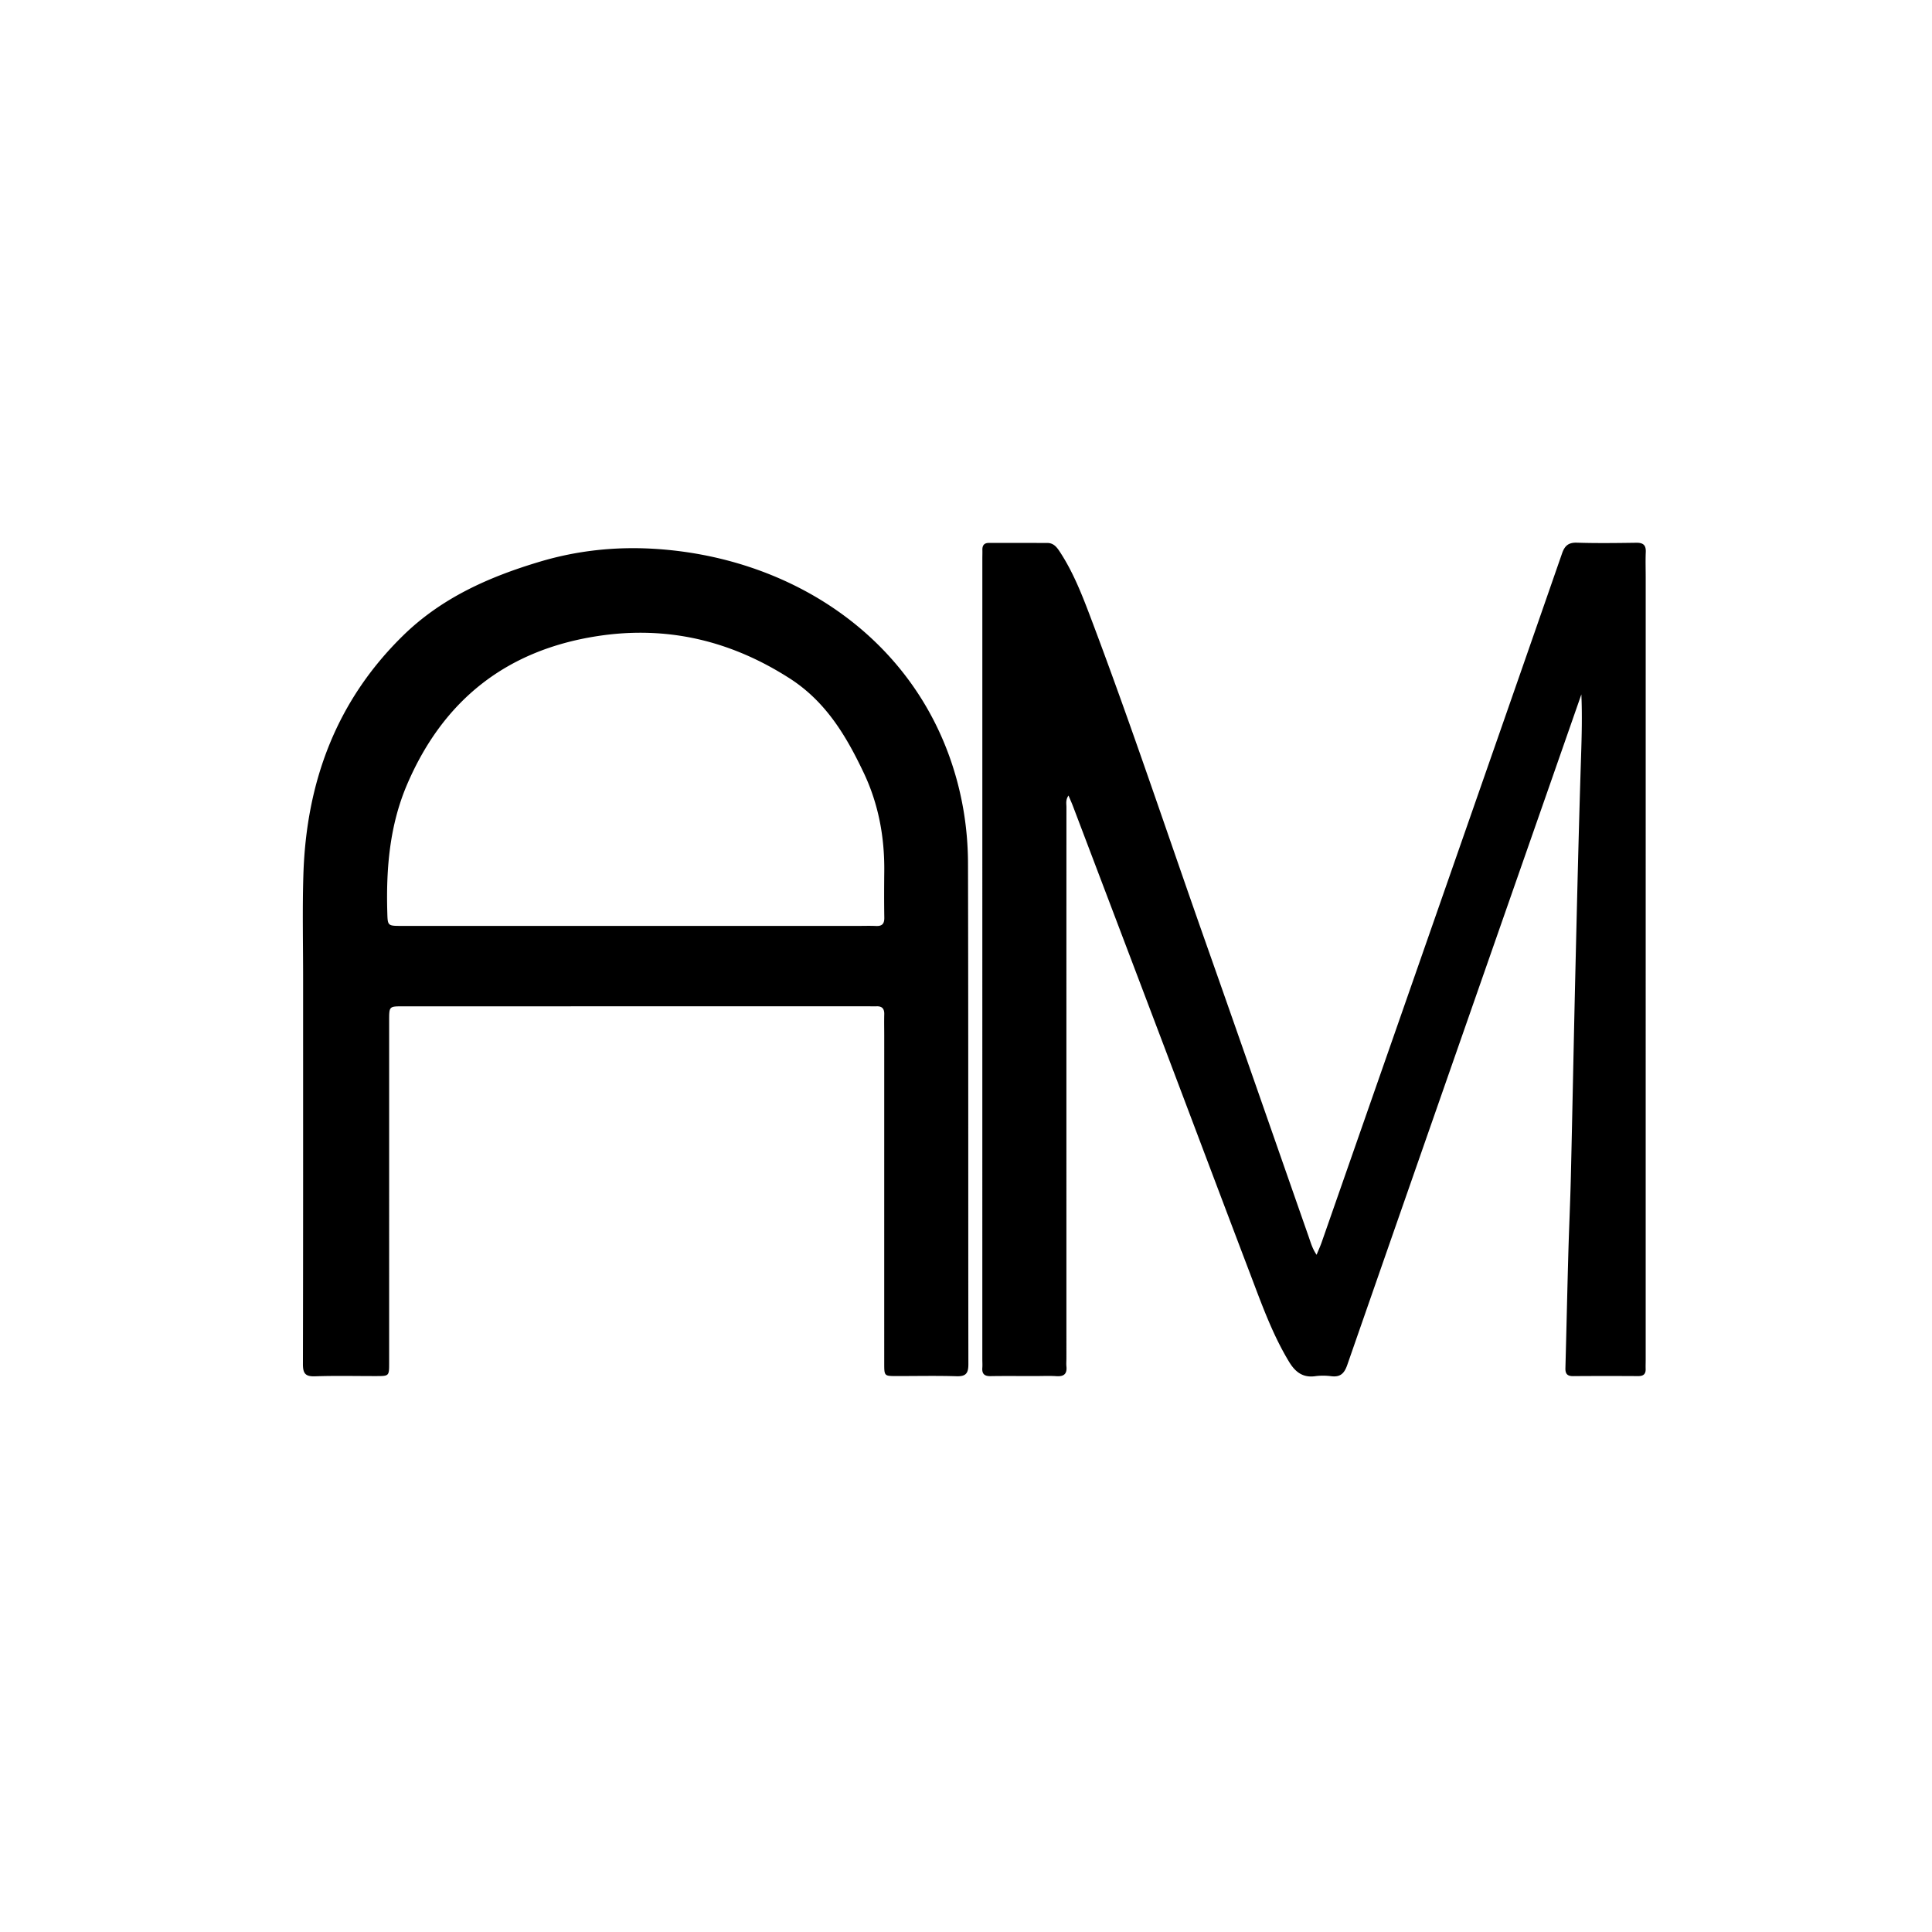 <svg xmlns="http://www.w3.org/2000/svg" xml:space="preserve" id="Layer_1" width="100%" x="0" y="0"
	version="1.1" viewBox="0 0 1024 1024">
	<path d="M547.998 729.345c-7.999-.001-15.5-.09-22.997.037-3.22.054-4.604-1.202-4.35-4.414.118-1.49.001-2.998.001-4.498.002-141.488.005-282.977.01-424.465 0-1.5.061-3 .023-4.499-.063-2.42.917-3.758 3.494-3.75 10.332.026 20.664-.007 30.996.032 3.511.014 5.242 2.63 6.873 5.151 6.56 10.138 11.05 21.294 15.302 32.495 21.925 57.767 41.34 116.426 61.893 174.682 18.28 51.819 36.303 103.729 54.459 155.592 1.037 2.96 1.845 6.037 4.122 9.358 1.033-2.533 1.972-4.573 2.71-6.683a653059.85 653059.85 0 0 0 67.032-191.95c20.141-57.698 40.304-115.388 60.355-173.118 1.398-4.023 3.35-5.823 7.868-5.68 10.488.33 20.996.187 31.493.042 3.61-.05 5.173 1.213 5.012 4.928-.194 4.491-.04 8.998-.04 13.497l-.006 414.466c0 1.667-.07 3.335-.018 5 .085 2.772-1.248 3.809-3.964 3.793-11.499-.066-22.999-.08-34.497.014-3.037.025-4.148-1.221-4.068-4.176.545-20.15.974-40.304 1.534-60.454.384-13.817 1.04-27.628 1.365-41.447.855-36.305 1.533-72.615 2.397-108.92.9-37.802 1.784-75.606 3.002-113.398.353-10.939.643-21.863.154-32.939-5.302 15.188-10.6 30.377-15.907 45.564-36.09 103.276-72.212 206.542-108.174 309.863-1.584 4.552-3.721 6.553-8.532 5.946-2.788-.352-5.702-.385-8.482-.002-6.618.91-10.612-2.327-13.817-7.62-8.95-14.785-14.676-30.983-20.771-47.007-15.158-39.845-30.156-79.75-45.256-119.617-16.162-42.672-32.364-85.328-48.56-127.987-.638-1.68-1.39-3.316-2.325-5.53-1.607 2.31-1.098 4.313-1.098 6.15-.023 97.325-.014 194.65-.01 291.976 0 1.5-.133 3.012.01 4.497.384 3.952-1.37 5.373-5.24 5.125-3.817-.245-7.661-.054-11.993-.054zM160.654 520c.019-19.164-.437-37.843.149-56.489 1.533-48.845 17.332-91.902 52.844-126.652 20.471-20.031 45.662-31.166 72.669-39.21 19.744-5.88 39.902-7.987 60.235-6.776 70.246 4.184 133.826 44.161 157.273 111.849 6.153 17.764 9.187 36.197 9.233 54.916.219 88.486.086 176.973.2 265.459.007 4.668-1.255 6.493-6.193 6.341-10.655-.326-21.327-.085-31.992-.098-6.39-.008-6.413-.026-6.414-6.785-.003-57.824.003-115.649.005-173.473 0-3.833-.092-7.668.01-11.497.078-2.957-1.17-4.342-4.147-4.213-1.496.064-2.998-.015-4.498-.015-82.154.005-164.308.012-246.462.02-7.309.002-7.311.01-7.311 7.525 0 60.491.002 120.982-.002 181.473 0 6.95-.017 6.967-6.787 6.977-10.832.016-21.672-.251-32.491.12-5.127.176-6.428-1.517-6.417-6.505.15-67.488.098-134.978.096-202.967m258.15-160.268c-31.188-20.07-64.957-28.258-101.908-22.62-48.386 7.384-81.898 33.874-101.084 78.57-9.238 21.522-11.19 44.365-10.546 67.542.209 7.515.046 7.53 7.723 7.53 80.288.006 160.575.009 240.863.012 3.498 0 7.001-.132 10.492.025 3.264.147 4.406-1.233 4.353-4.435-.133-8.16-.103-16.323-.018-24.485.19-18.249-3.084-35.846-10.919-52.326-9.137-19.217-19.812-37.414-38.955-49.813z"/>
<style>path{fill:#000}@media (prefers-color-scheme:dark){path{fill:#fff}}</style>
</svg>